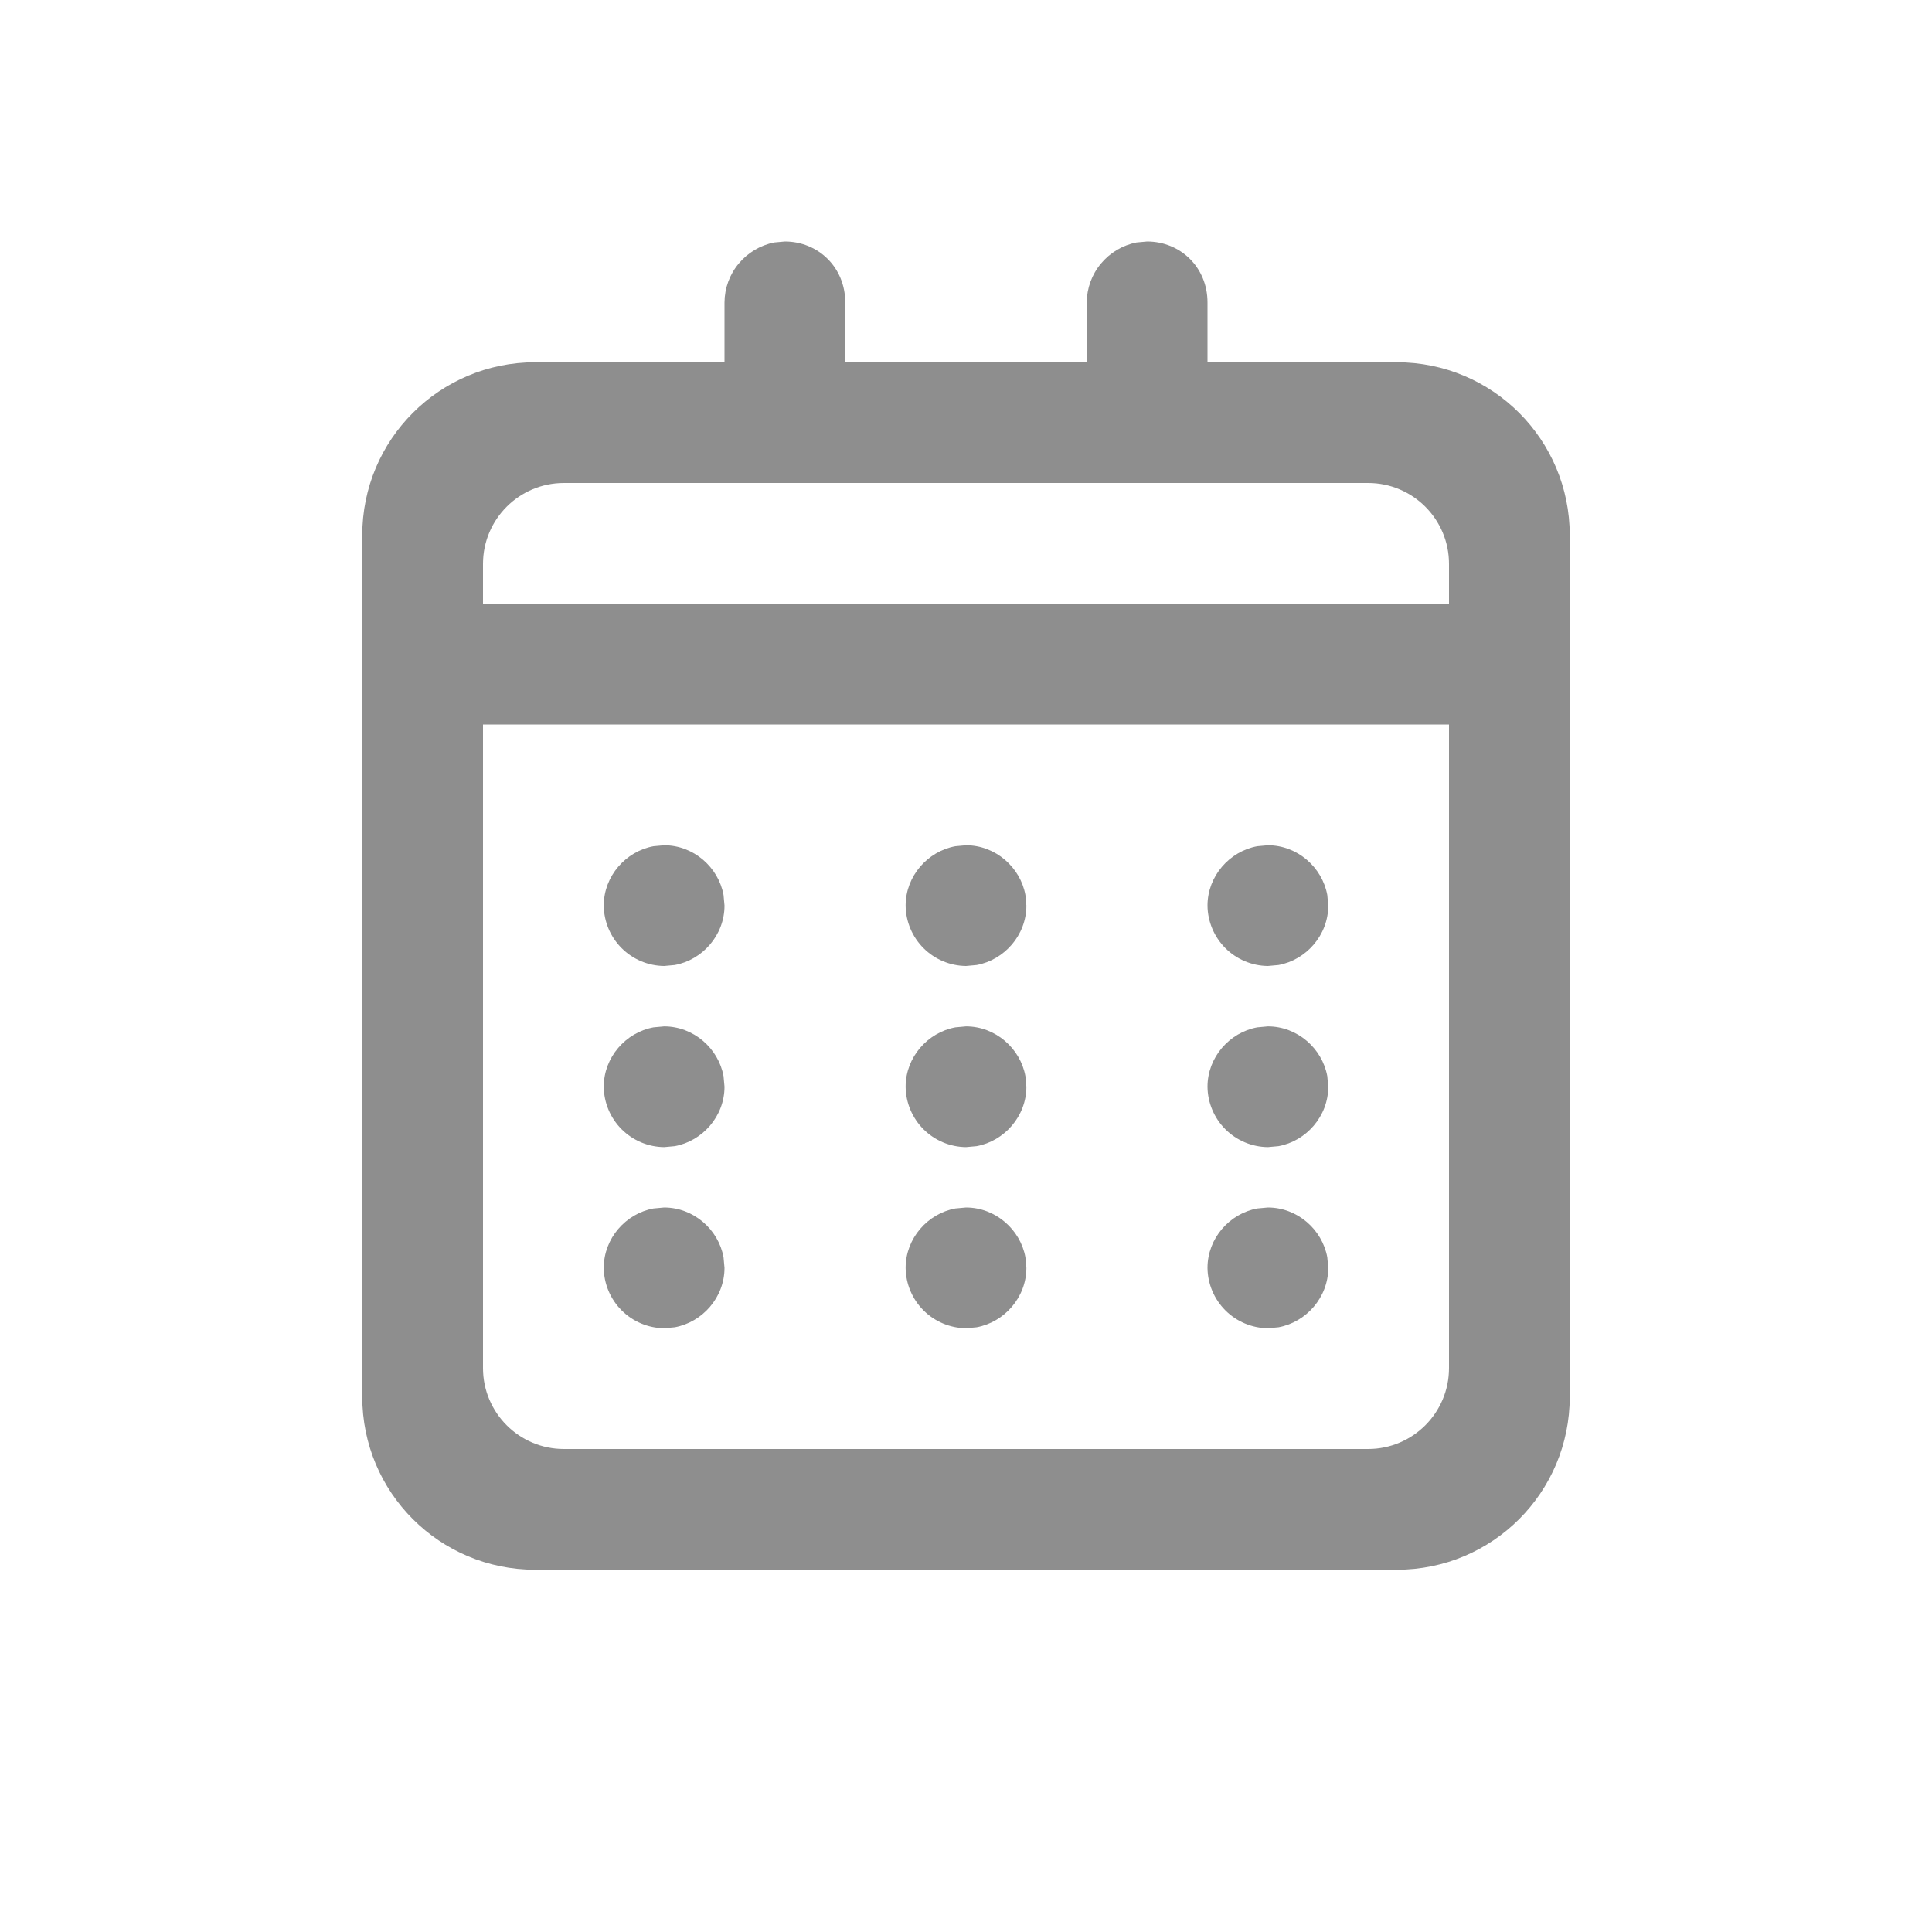 <svg width="24" height="24" viewBox="0 0 24 24" fill="none" xmlns="http://www.w3.org/2000/svg">
<path fill-rule="evenodd" clip-rule="evenodd" d="M19.5 17.351C19.5 18.54 18.54 19.5 17.351 19.5H6.649C5.46 19.5 4.5 18.54 4.5 17.351V6.649C4.5 5.46 5.46 4.5 6.649 4.5H9V3.757C9.001 3.581 9.063 3.41 9.176 3.275C9.289 3.139 9.445 3.046 9.618 3.012L9.75 3C10.164 3 10.5 3.321 10.5 3.757V4.5H13.5V3.757C13.501 3.581 13.563 3.41 13.676 3.275C13.789 3.139 13.945 3.046 14.118 3.012L14.25 3C14.664 3 15 3.321 15 3.757V4.5H17.351C18.54 4.5 19.5 5.46 19.5 6.649V17.351ZM6 9V16.995C6 17.55 6.45 18 7.005 18H16.995C17.55 18 18 17.55 18 16.995V9H6ZM8.25 15C8.617 15 8.925 15.274 8.988 15.618L9 15.75C9 16.117 8.726 16.425 8.382 16.488L8.25 16.5C8.052 16.498 7.862 16.418 7.722 16.278C7.582 16.138 7.502 15.948 7.5 15.75C7.5 15.383 7.774 15.075 8.118 15.012L8.25 15ZM12 15C12.367 15 12.675 15.274 12.738 15.618L12.75 15.75C12.75 16.117 12.476 16.425 12.132 16.488L12 16.5C11.802 16.498 11.612 16.418 11.472 16.278C11.332 16.138 11.252 15.948 11.25 15.75C11.25 15.383 11.524 15.075 11.868 15.012L12 15ZM15.75 15C16.117 15 16.425 15.274 16.488 15.618L16.5 15.75C16.5 16.117 16.226 16.425 15.882 16.488L15.75 16.5C15.552 16.498 15.362 16.418 15.222 16.278C15.082 16.138 15.002 15.948 15 15.75C15 15.383 15.274 15.075 15.618 15.012L15.75 15ZM8.25 12.75C8.617 12.75 8.925 13.024 8.988 13.368L9 13.5C9 13.867 8.726 14.175 8.382 14.238L8.25 14.25C8.052 14.248 7.862 14.168 7.722 14.028C7.582 13.888 7.502 13.698 7.5 13.5C7.5 13.133 7.774 12.825 8.118 12.762L8.25 12.75ZM12 12.75C12.367 12.75 12.675 13.024 12.738 13.368L12.75 13.5C12.75 13.867 12.476 14.175 12.132 14.238L12 14.25C11.802 14.248 11.612 14.168 11.472 14.028C11.332 13.888 11.252 13.698 11.25 13.5C11.25 13.133 11.524 12.825 11.868 12.762L12 12.75ZM15.75 12.75C16.117 12.75 16.425 13.024 16.488 13.368L16.5 13.5C16.5 13.867 16.226 14.175 15.882 14.238L15.75 14.25C15.552 14.248 15.362 14.168 15.222 14.028C15.082 13.888 15.002 13.698 15 13.5C15 13.133 15.274 12.825 15.618 12.762L15.75 12.75ZM8.25 10.5C8.617 10.5 8.925 10.774 8.988 11.118L9 11.25C9 11.617 8.726 11.925 8.382 11.988L8.25 12C8.052 11.998 7.862 11.918 7.722 11.778C7.582 11.638 7.502 11.448 7.5 11.25C7.5 10.883 7.774 10.575 8.118 10.512L8.25 10.5ZM12 10.5C12.367 10.5 12.675 10.774 12.738 11.118L12.75 11.25C12.75 11.617 12.476 11.925 12.132 11.988L12 12C11.802 11.998 11.612 11.918 11.472 11.778C11.332 11.638 11.252 11.448 11.25 11.25C11.25 10.883 11.524 10.575 11.868 10.512L12 10.5ZM15.75 10.5C16.117 10.5 16.425 10.774 16.488 11.118L16.5 11.25C16.5 11.617 16.226 11.925 15.882 11.988L15.75 12C15.552 11.998 15.362 11.918 15.222 11.778C15.082 11.638 15.002 11.448 15 11.25C15 10.883 15.274 10.575 15.618 10.512L15.75 10.5ZM6 7.5H18V7.005C18 6.45 17.55 6 16.995 6H7.005C6.45 6 6 6.45 6 7.005V7.5Z" fill="#8E8E8E"/>
</svg>
